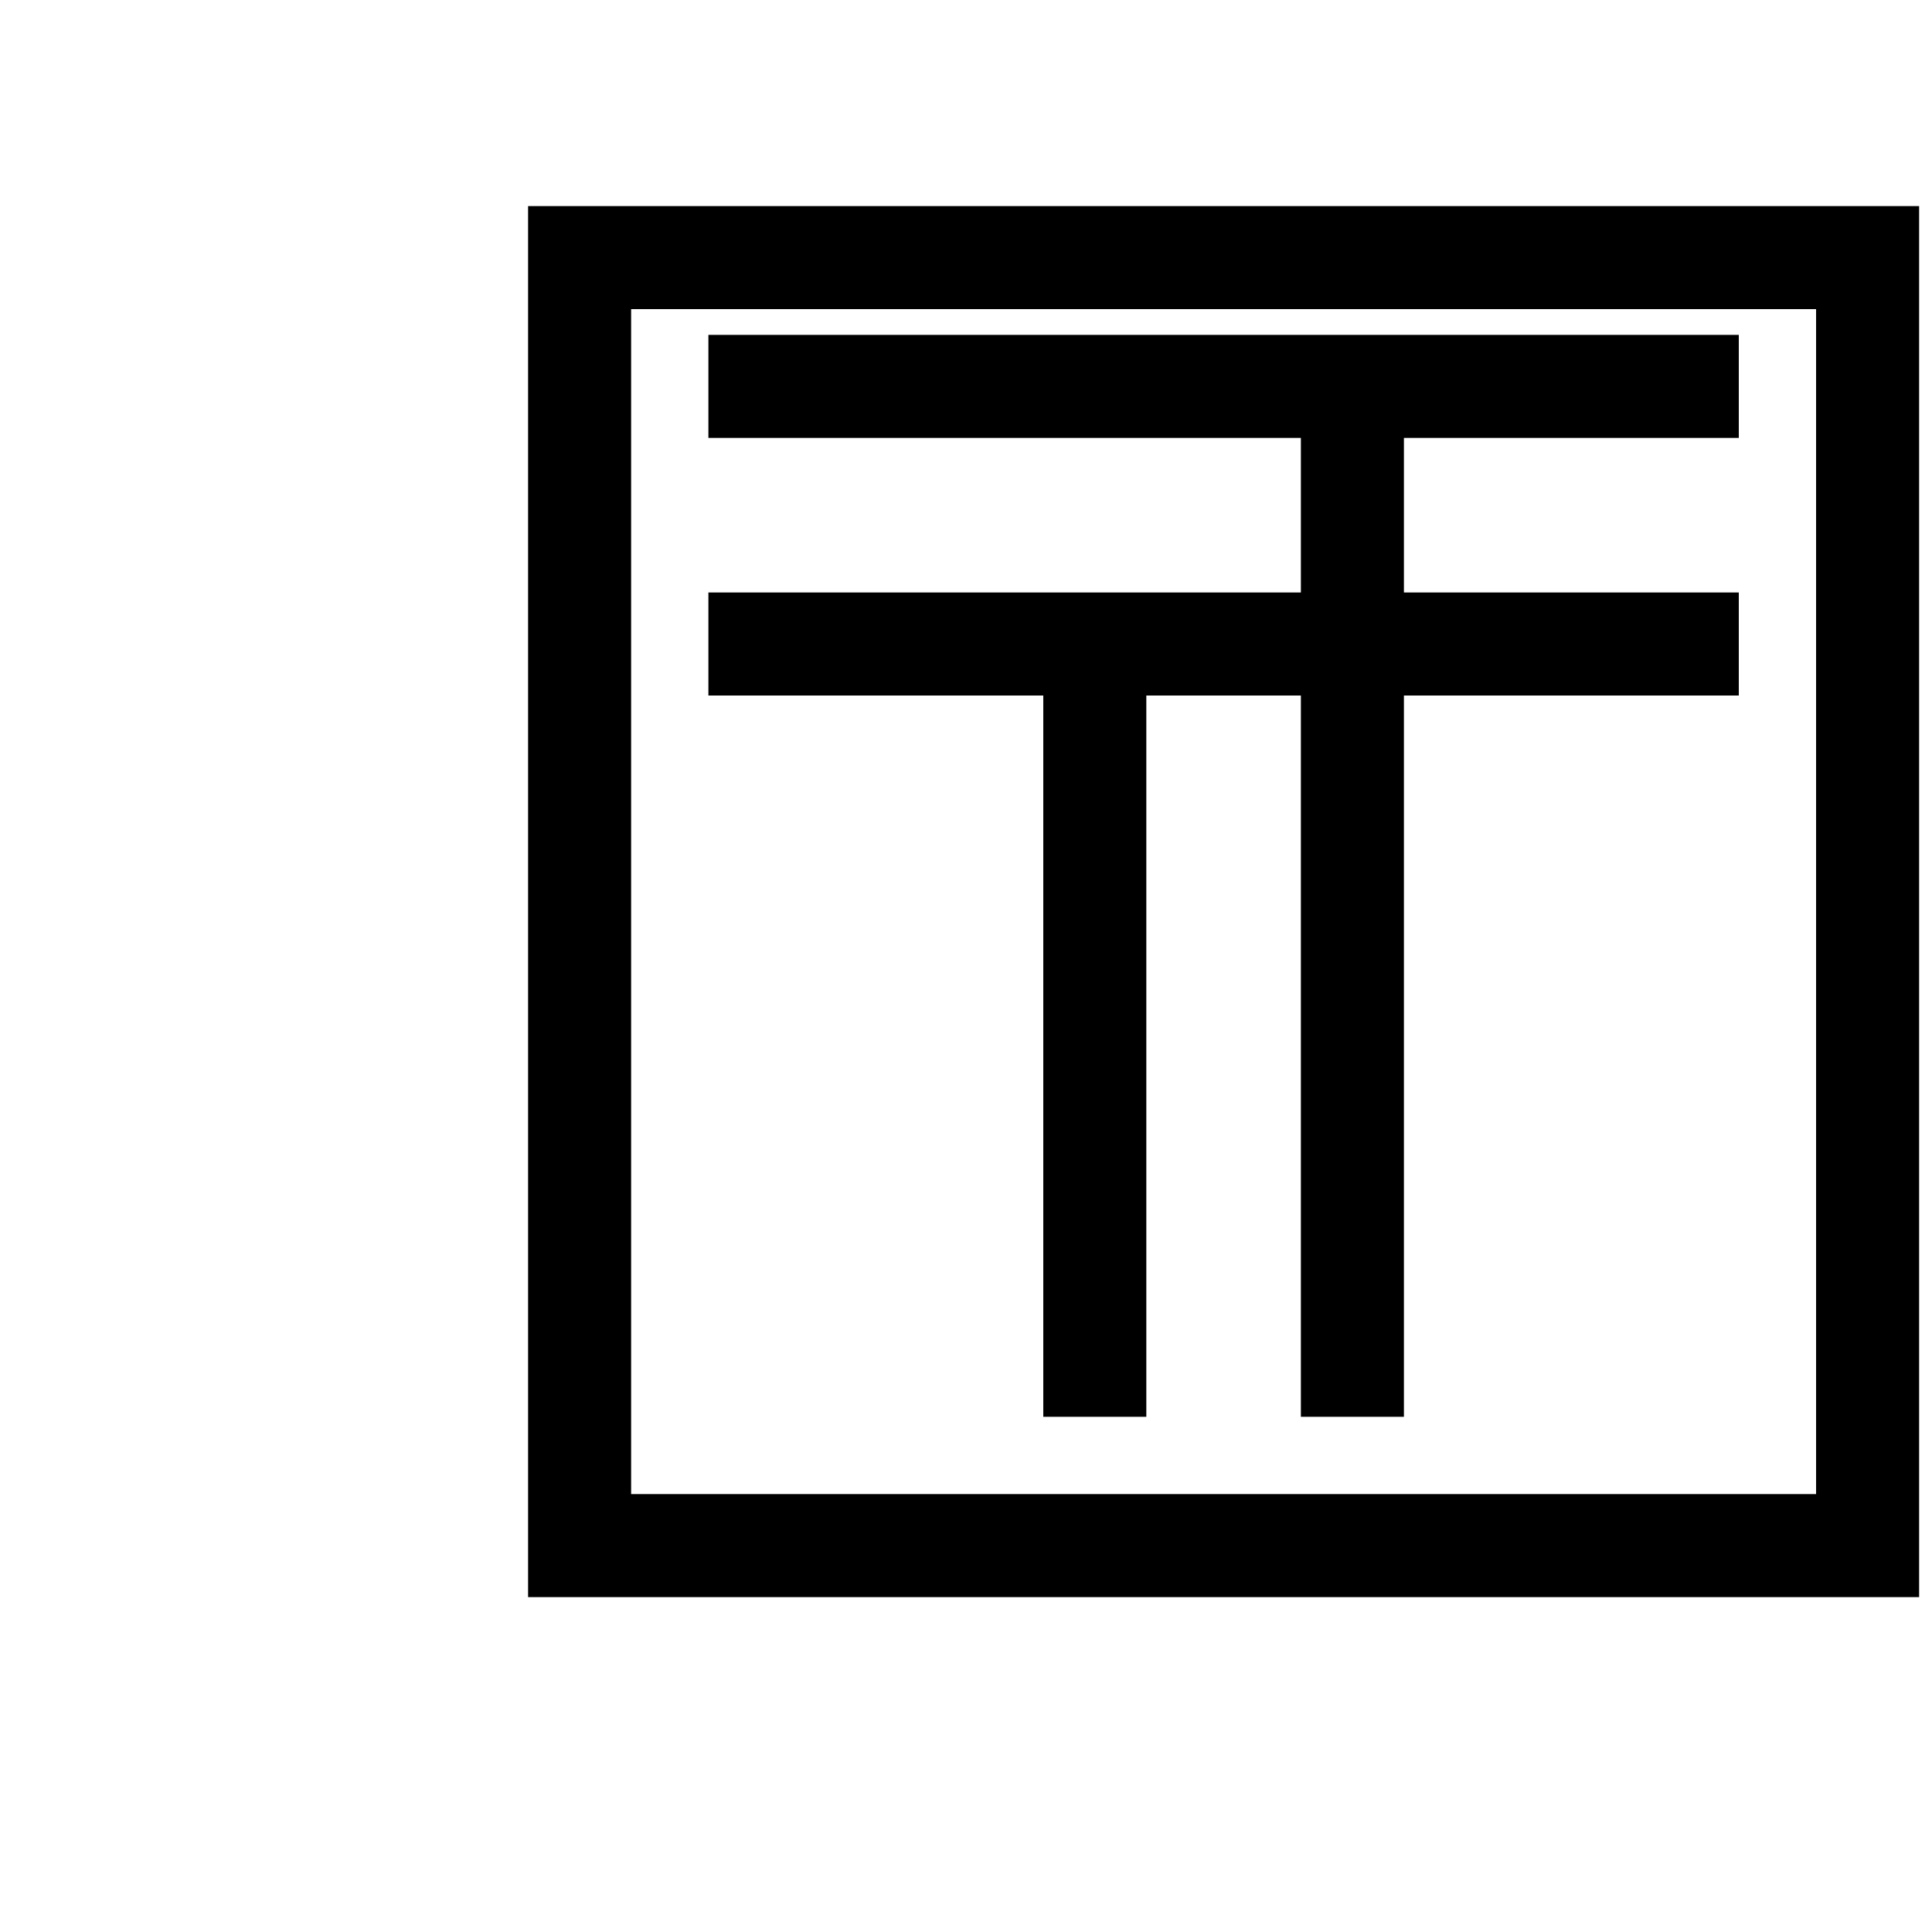<svg width="16" height="16" viewBox="0 0 120 150" xmlns="http://www.w3.org/2000/svg">
    <!-- Background color (transparent) -->
    <rect width="100%" height="100%" fill="none" />

    <!-- Outer square frame -->
    <rect x="30" y="20" width="100" height="100" fill="none" stroke="black" stroke-width="8" />

    <!-- Stylized "T" with three lines inside the square -->
    <line x1="40" y1="50" x2="120" y2="50" stroke="black" stroke-width="8" />
    <line x1="40" y1="30" x2="120" y2="30" stroke="black" stroke-width="8" />
    <line x1="70" y1="50" x2="70" y2="110" stroke="black" stroke-width="8" />
    <line x1="90" y1="30" x2="90" y2="110" stroke="black" stroke-width="8" />

</svg>